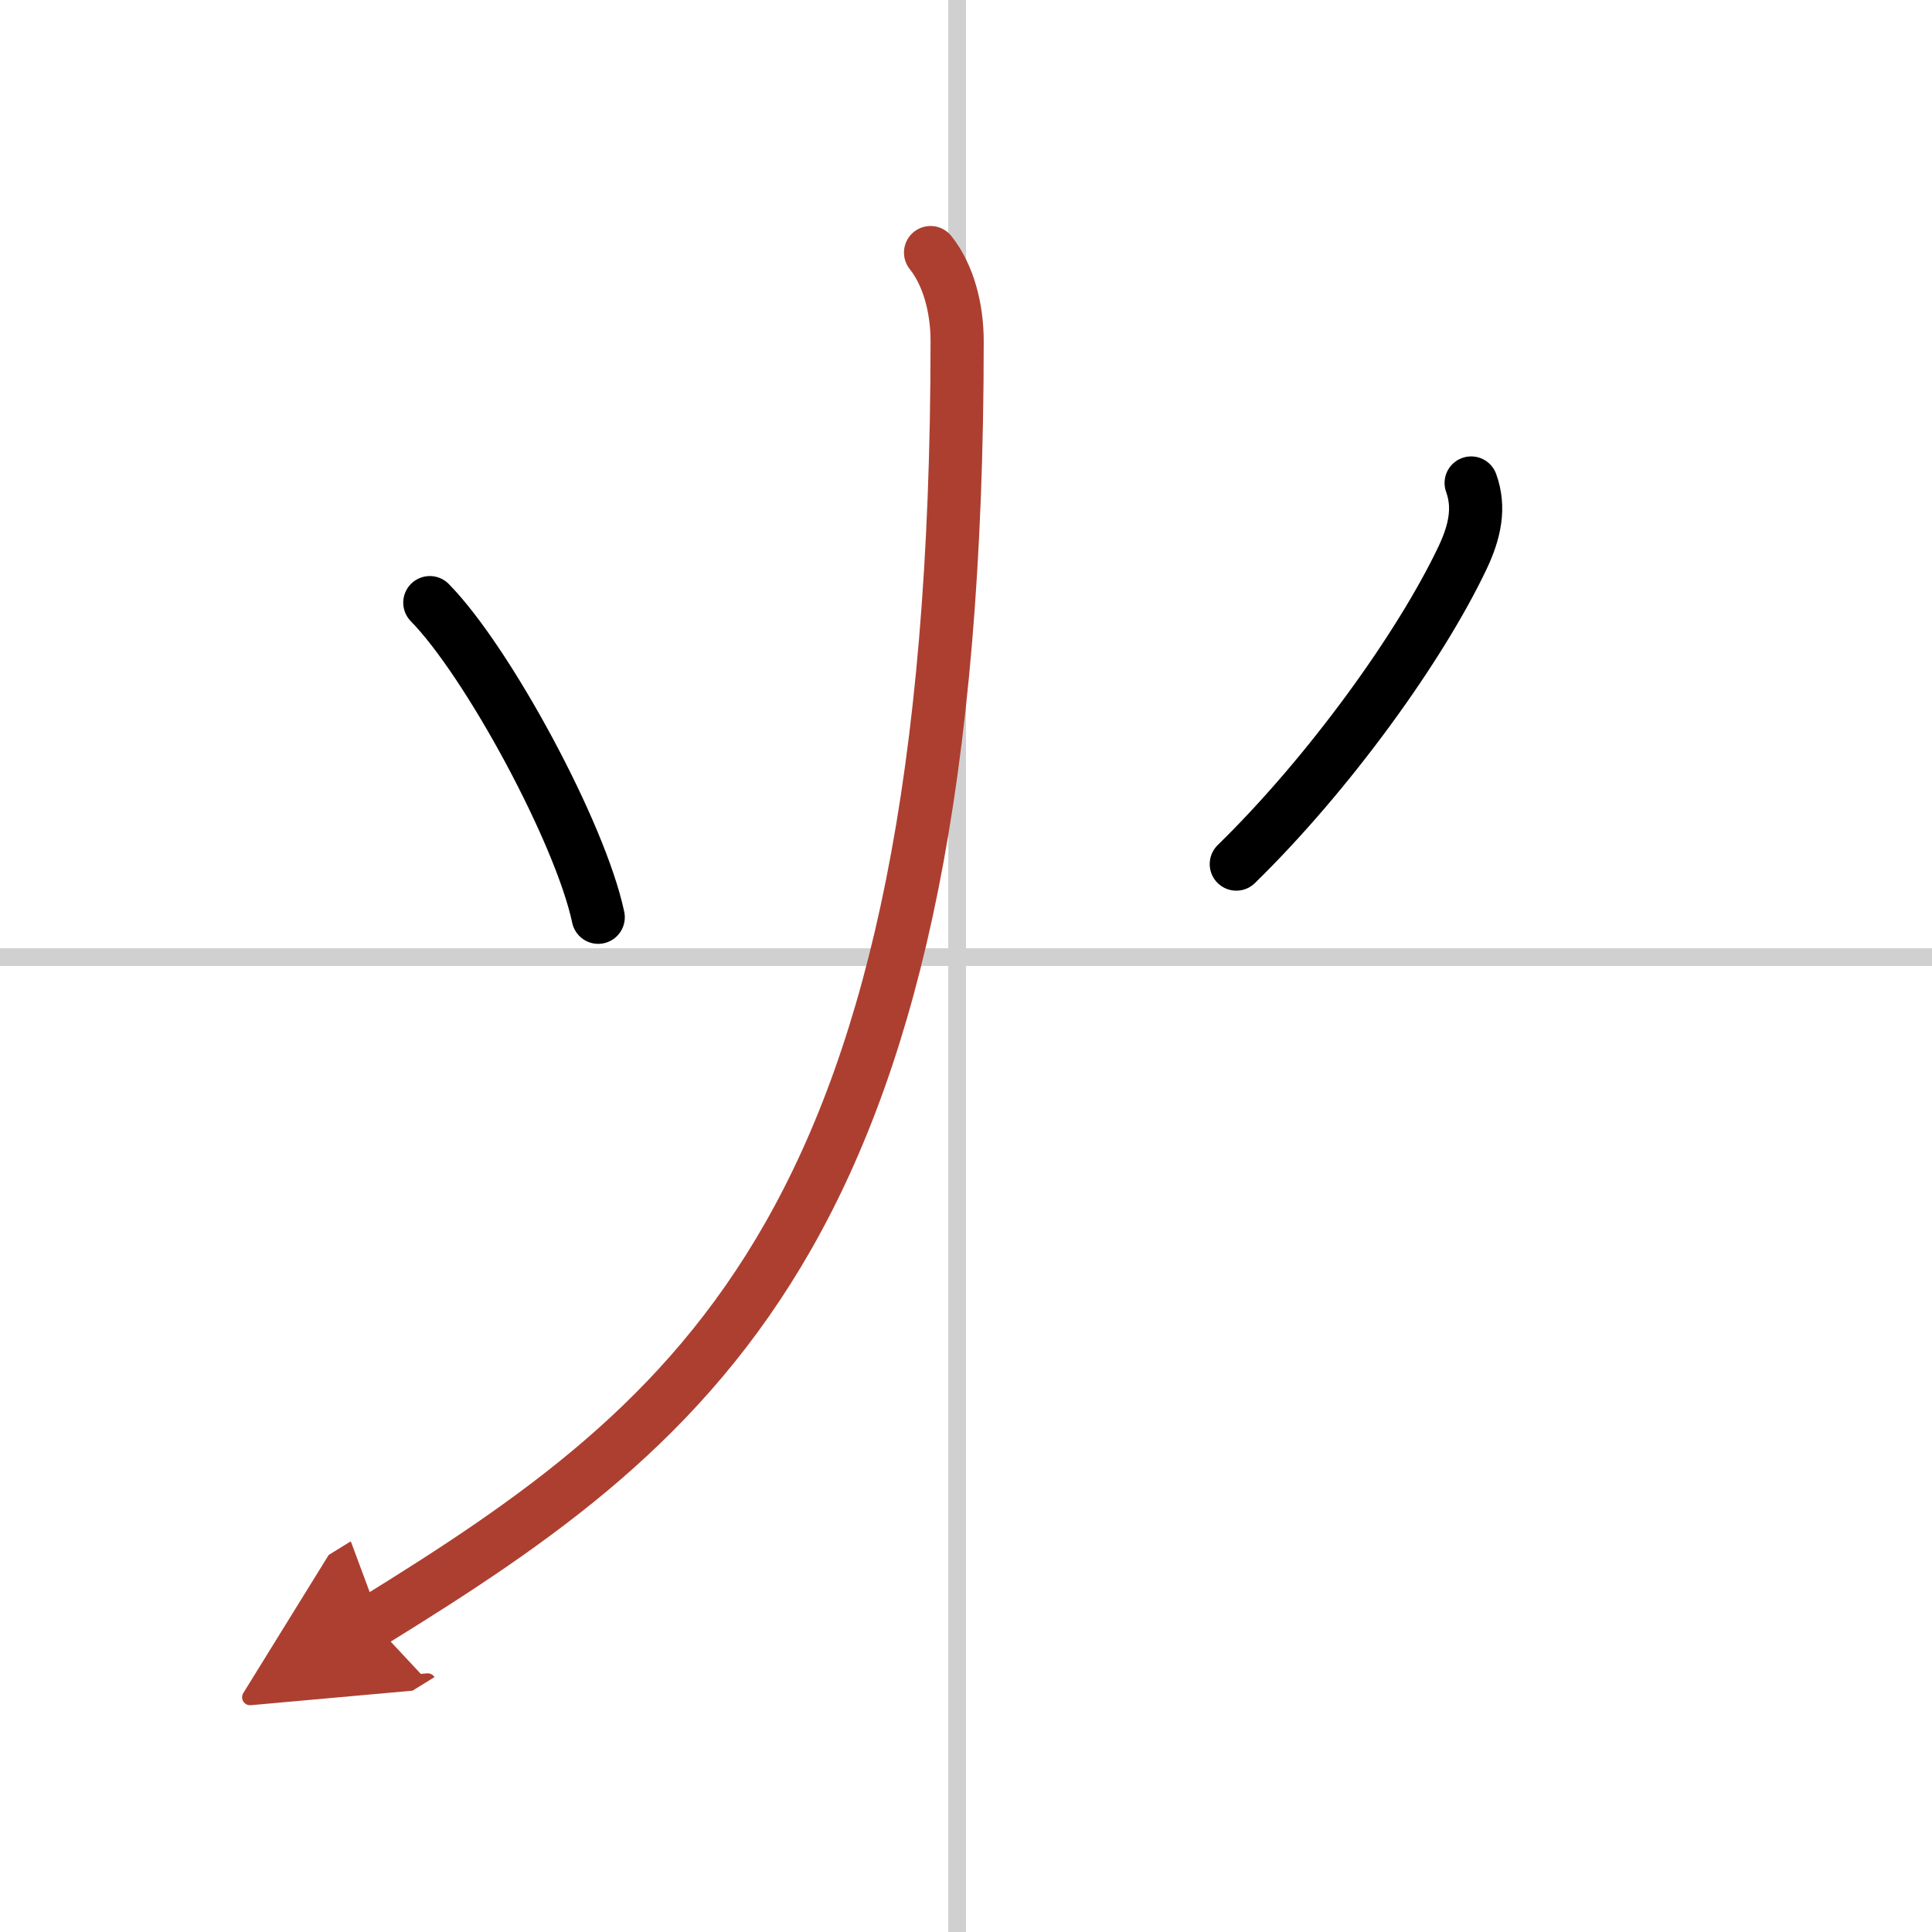 <svg width="400" height="400" viewBox="0 0 109 109" xmlns="http://www.w3.org/2000/svg"><defs><marker id="a" markerWidth="4" orient="auto" refX="1" refY="5" viewBox="0 0 10 10"><polyline points="0 0 10 5 0 10 1 5" fill="#ad3f31" stroke="#ad3f31"/></marker></defs><g fill="none" stroke="#000" stroke-linecap="round" stroke-linejoin="round" stroke-width="3"><rect width="100%" height="100%" fill="#fff" stroke="#fff"/><line x1="54" x2="54" y2="109" stroke="#d0d0d0" stroke-width="1"/><line x2="109" y1="54" y2="54" stroke="#d0d0d0" stroke-width="1"/><path d="m24.25 34c3.27 3.33 8.5 13 9.5 17.75"/><path d="m83 27.25c0.5 1.38 0.22 2.74-0.5 4.25-2.38 5-7.5 12.12-12.75 17.25"/><path d="M52.5,14.25c1,1.25,1.5,3.12,1.5,5C54,69,39.62,80,21,91.5" marker-end="url(#a)" stroke="#ad3f31"/></g></svg>
